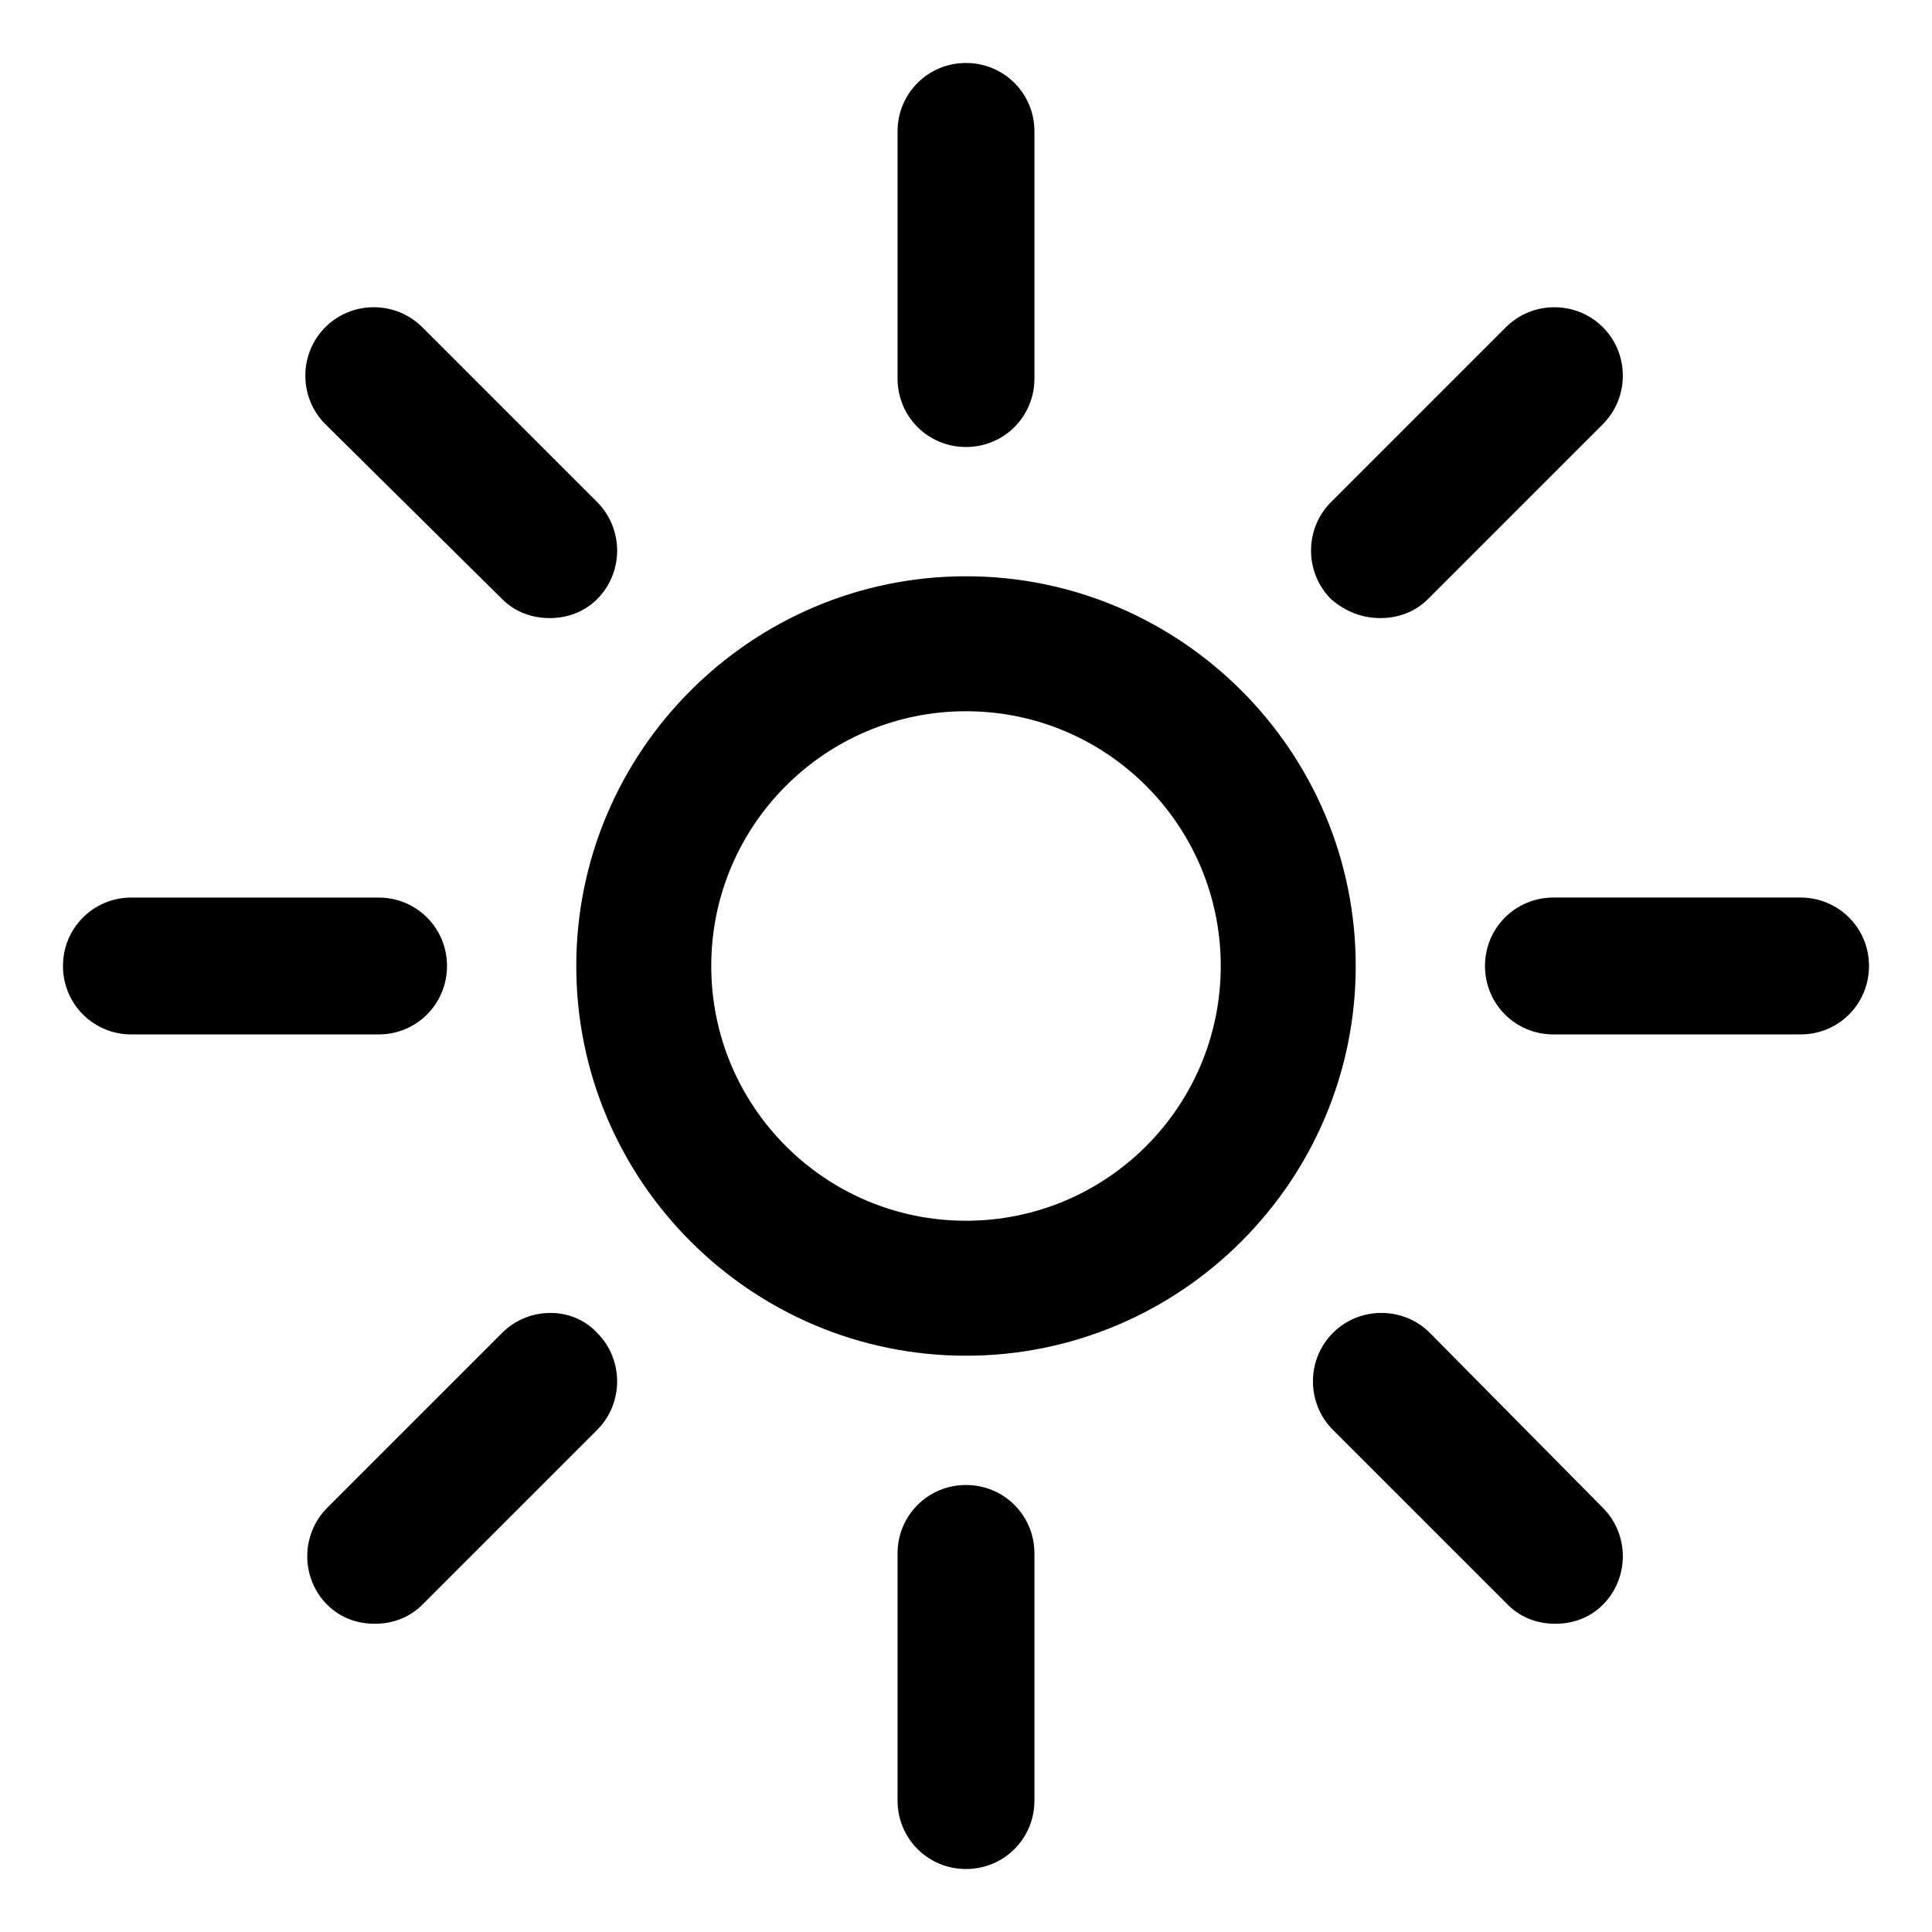 <?xml version="1.0" encoding="UTF-8"?>
<!-- Uploaded to: ICON Repo, www.svgrepo.com, Generator: ICON Repo Mixer Tools -->
<svg fill="#000000" width="800px" height="800px" version="1.1" viewBox="144 144 512 512" xmlns="http://www.w3.org/2000/svg">
 <g>
  <path d="m400 296.72c-56.93 0-103.28 46.352-103.28 103.28s46.348 103.28 103.28 103.28c56.93 0 103.28-46.352 103.28-103.28 0-56.934-46.352-103.28-103.28-103.28zm0 170.79c-37.281 0-67.512-30.23-67.512-67.512s30.23-67.512 67.512-67.512 67.512 30.23 67.512 67.512c-0.004 37.285-30.23 67.512-67.512 67.512z"/>
  <path d="m400 262.46c10.078 0 18.137-8.062 18.137-18.137v-65.496c0-10.078-8.062-18.137-18.137-18.137-10.078 0-18.137 8.062-18.137 18.137v65.496c0 10.078 8.059 18.137 18.137 18.137z"/>
  <path d="m277.07 302.76c3.527 3.527 8.062 5.039 12.594 5.039 4.535 0 9.07-1.512 12.594-5.039 7.055-7.055 7.055-18.641 0-25.695l-46.352-46.352c-7.055-7.055-18.641-7.055-25.695 0-7.055 7.055-7.055 18.641 0 25.695z"/>
  <path d="m262.46 400c0-10.078-8.062-18.137-18.137-18.137h-65.496c-10.078 0-18.137 8.062-18.137 18.137 0 10.078 8.062 18.137 18.137 18.137h65.496c10.078 0 18.137-8.062 18.137-18.137z"/>
  <path d="m277.07 497.23-46.352 46.352c-7.055 7.055-7.055 18.641 0 25.695 3.527 3.527 8.062 5.039 12.594 5.039 4.535 0 9.07-1.512 12.594-5.039l46.352-46.352c7.055-7.055 7.055-18.641 0-25.695-6.547-7.055-18.137-7.055-25.188 0z"/>
  <path d="m400 537.54c-10.078 0-18.137 8.062-18.137 18.137v65.496c0 10.078 8.062 18.137 18.137 18.137 10.078 0 18.137-8.062 18.137-18.137v-65.496c0-10.078-8.062-18.137-18.137-18.137z"/>
  <path d="m522.93 497.23c-7.055-7.055-18.641-7.055-25.695 0s-7.055 18.641 0 25.695l46.352 46.352c3.527 3.527 8.062 5.039 12.594 5.039 4.535 0 9.07-1.512 12.594-5.039 7.055-7.055 7.055-18.641 0-25.695z"/>
  <path d="m621.17 381.86h-65.496c-10.078 0-18.137 8.062-18.137 18.137 0 10.078 8.062 18.137 18.137 18.137h65.496c10.078 0 18.137-8.062 18.137-18.137 0-10.078-8.062-18.137-18.137-18.137z"/>
  <path d="m509.83 307.8c4.535 0 9.07-1.512 12.594-5.039l46.352-46.352c7.055-7.055 7.055-18.641 0-25.695-7.055-7.055-18.641-7.055-25.695 0l-46.352 46.352c-7.055 7.055-7.055 18.641 0 25.695 4.035 3.527 8.566 5.039 13.102 5.039z"/>
 </g>
</svg>